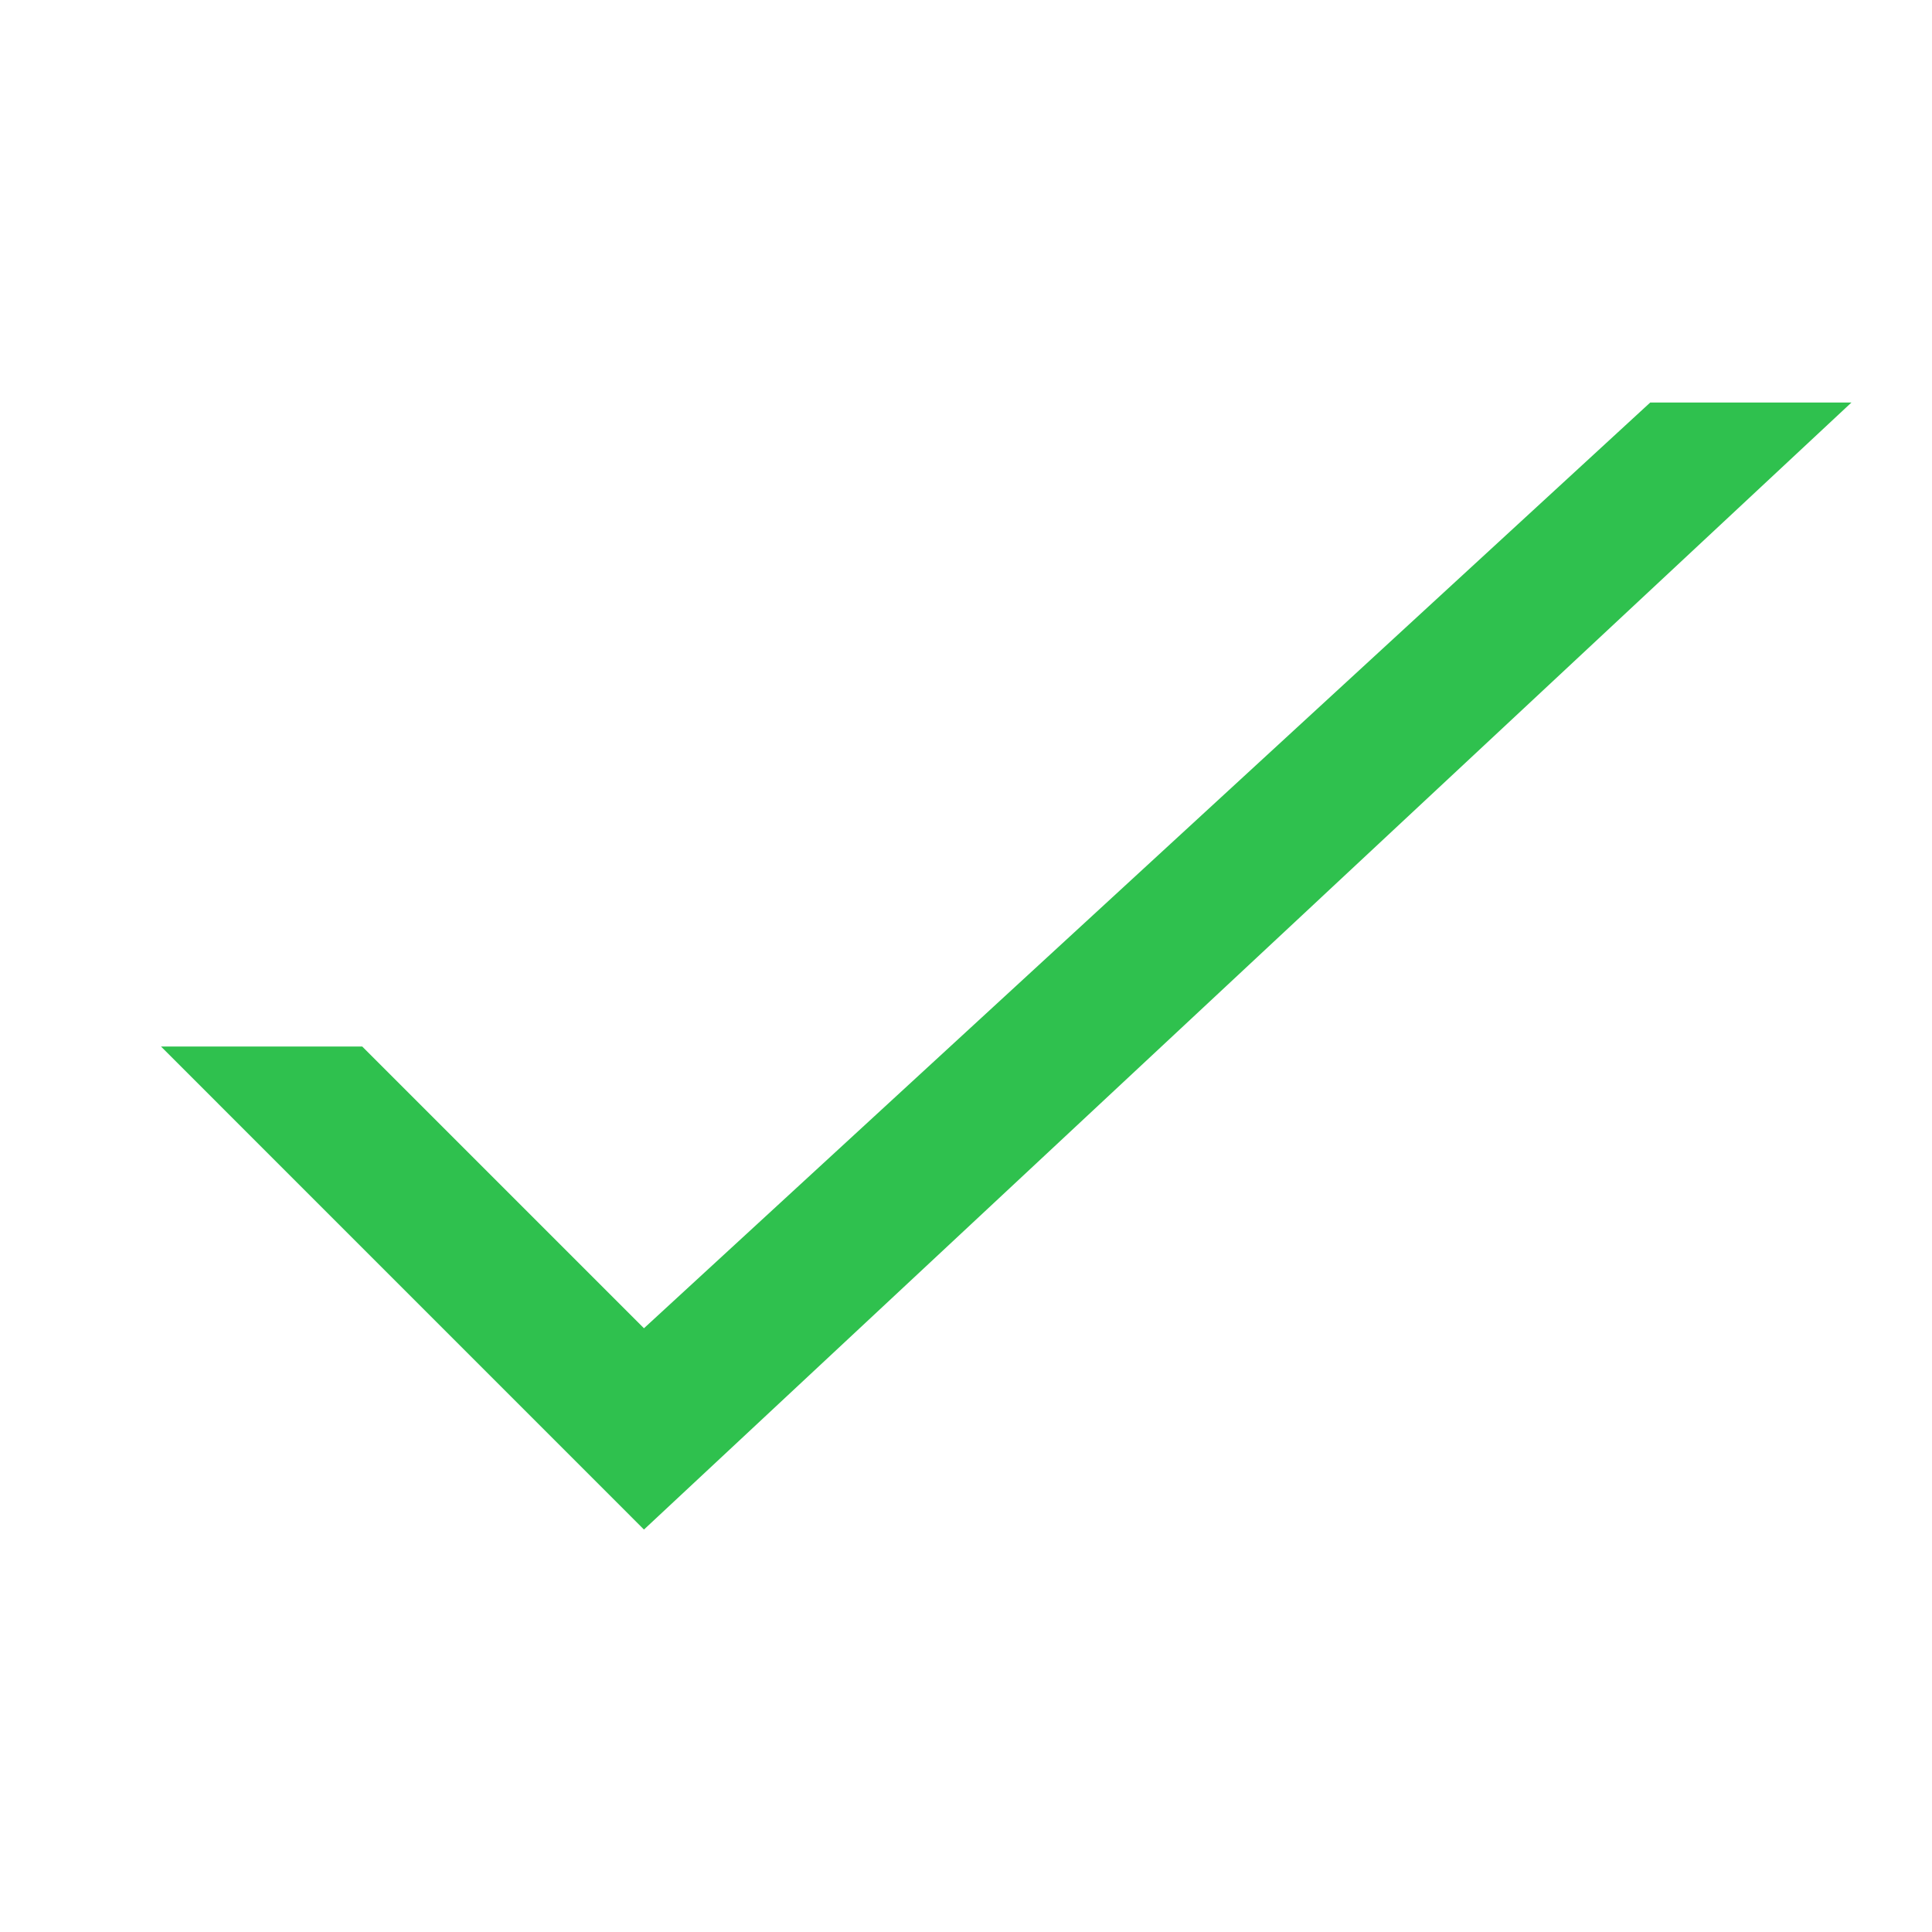 <svg width="32" height="32" viewBox="0 0 32 32" fill="none" xmlns="http://www.w3.org/2000/svg">
<path d="M10.666 25.334L30.666 6.667H27.333L10.666 22L6 17.334H2.667L10.666 25.334Z" fill="#2FC14E"/>
</svg>
